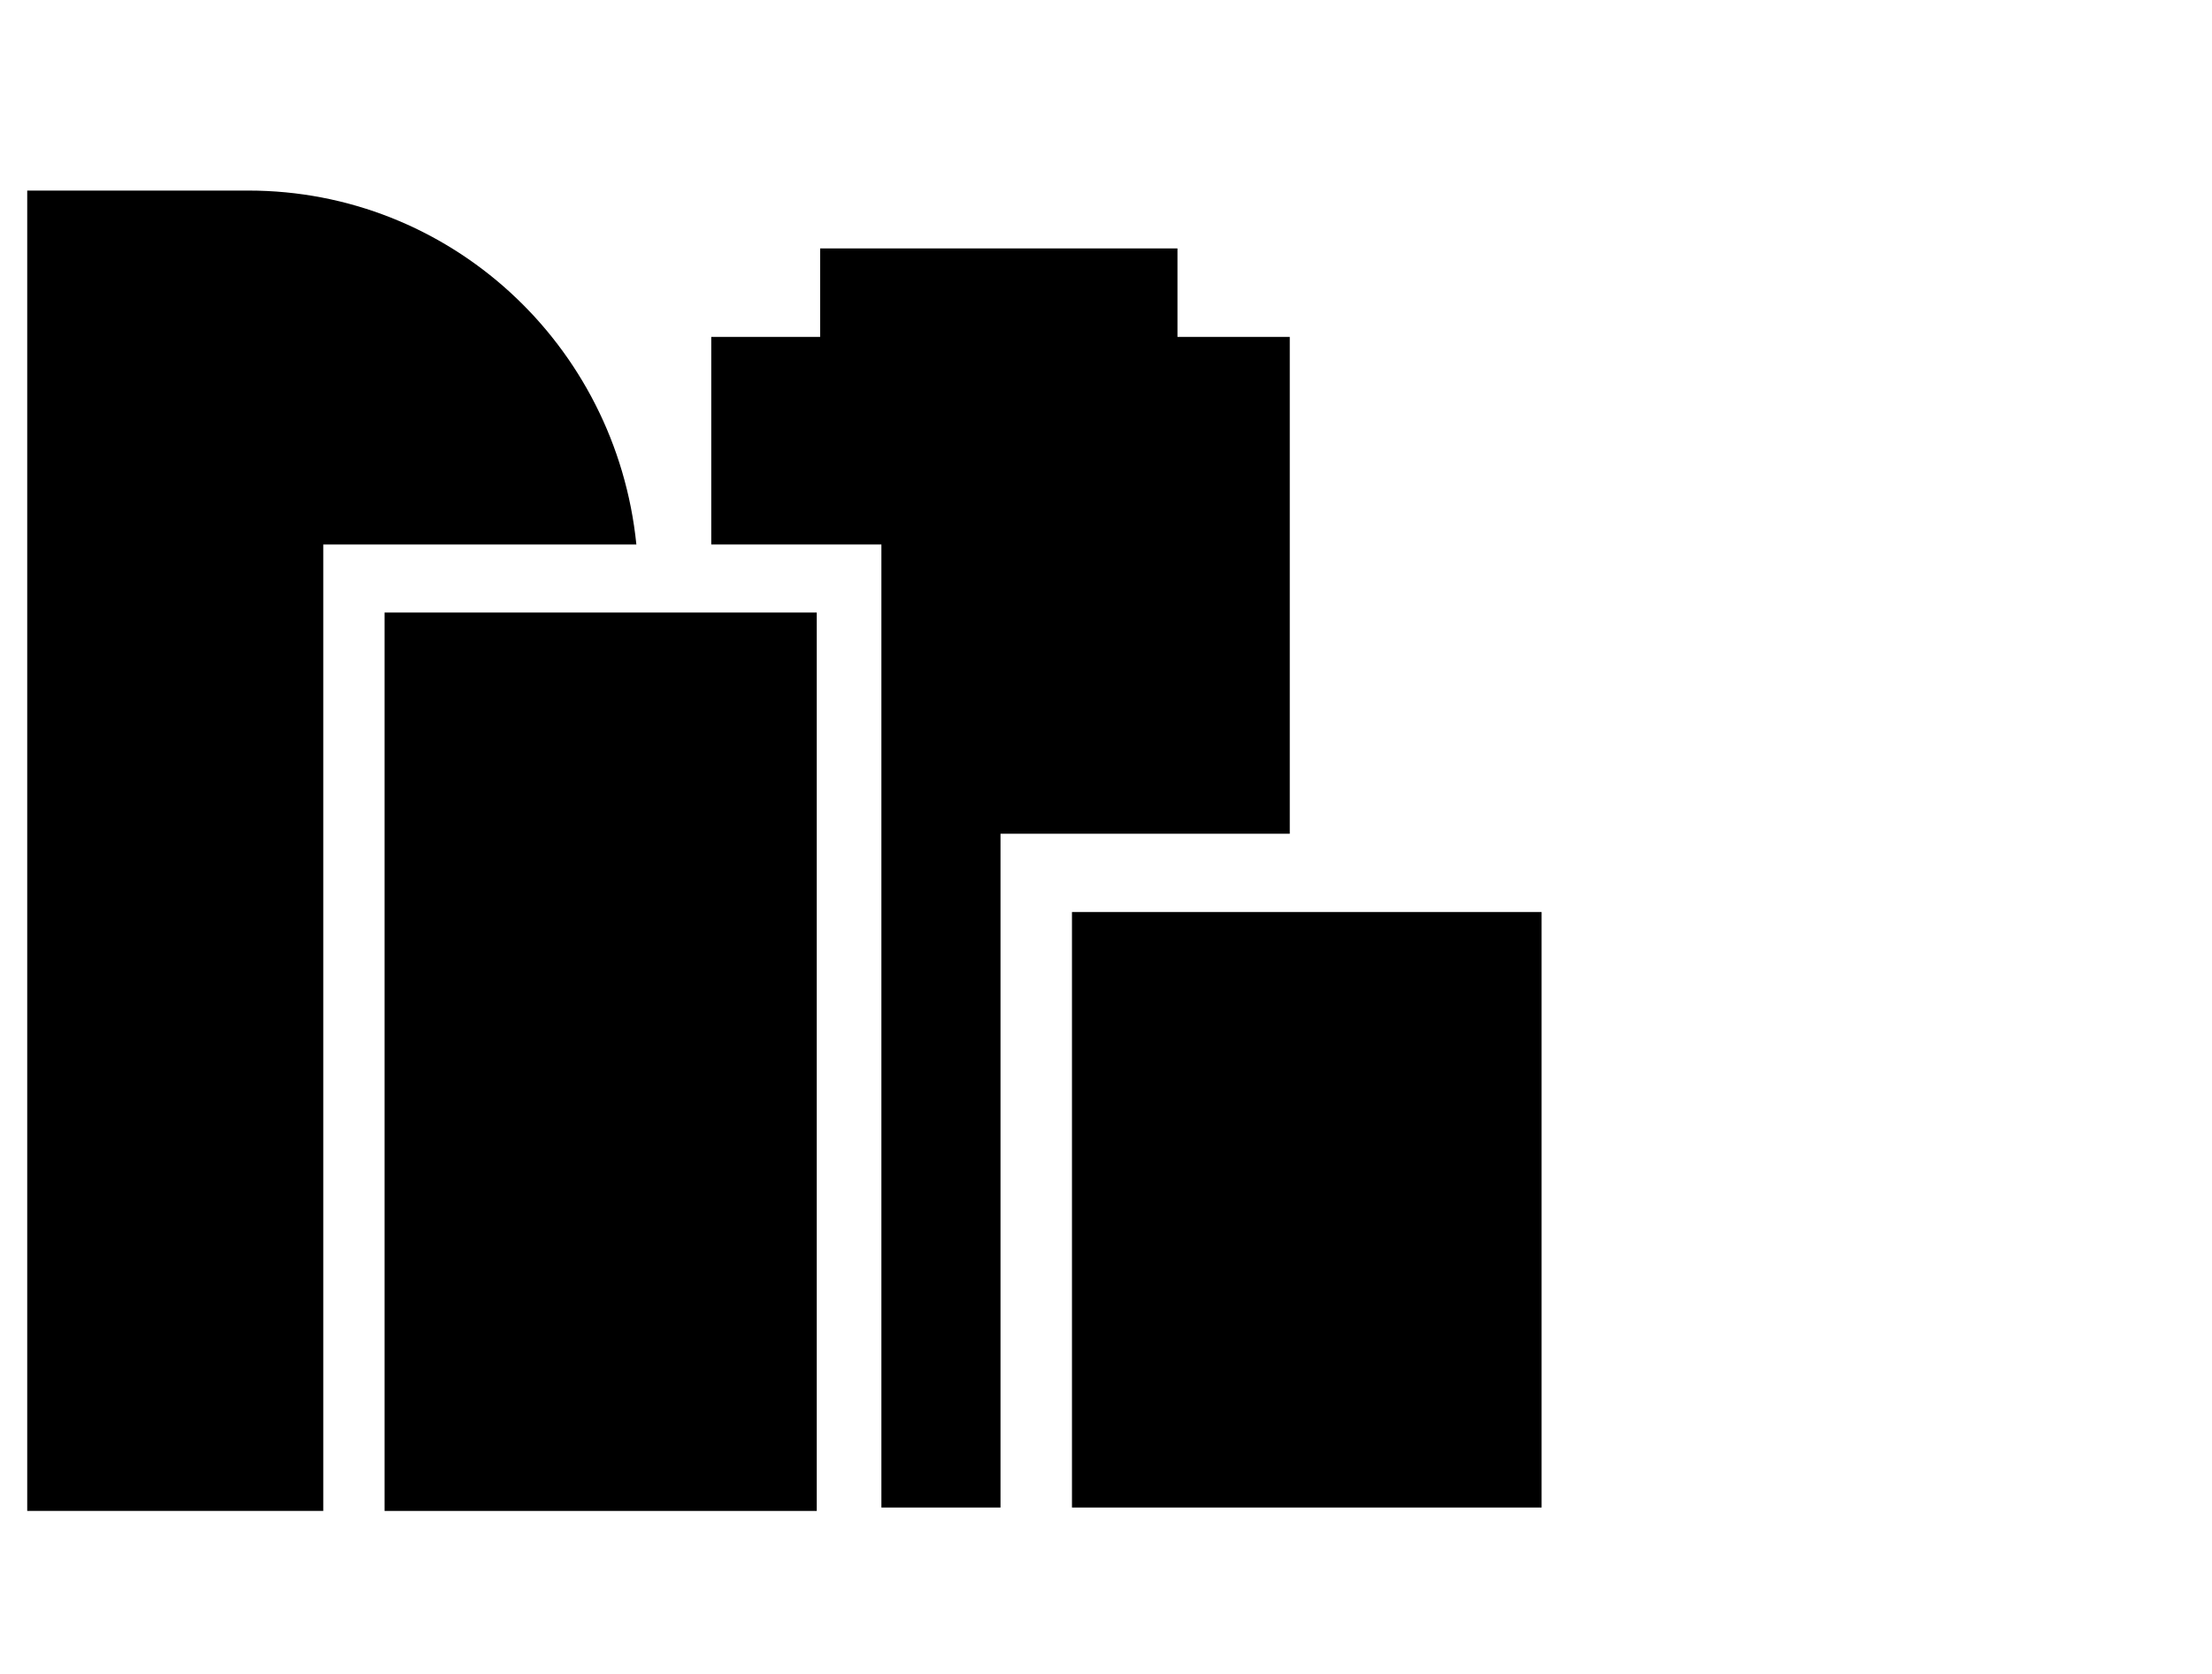 <?xml version="1.0" encoding="utf-8"?>
<!-- Generator: Adobe Illustrator 26.0.1, SVG Export Plug-In . SVG Version: 6.00 Build 0)  -->
<svg version="1.1" id="Layer_1" xmlns="http://www.w3.org/2000/svg" xmlns:xlink="http://www.w3.org/1999/xlink" x="0px" y="0px"
	 viewBox="0 0 65 49.2" style="enable-background:new 0 0 65 49.2;" xml:space="preserve">
<g id="Layer_2_00000169517136682588191030000013329932960101337521_">
	<polygon points="37.9,24.5 37.9,9.9 20.9,9.9 20.9,16 25.9,16 25.9,44.3 29.4,44.3 29.4,24.5 	"/>
	<rect x="24.1" y="7.3" width="10.5" height="5.8"/>
	<rect x="11.3" y="18" width="12.7" height="26.4"/>
	<rect x="31.5" y="26.8" width="13.8" height="17.5"/>
	<path d="M18.7,16C18.1,10.1,13.2,5.6,7.3,5.6H0.8v38.8h8.7V16H18.7z"/>
</g>
</svg>
